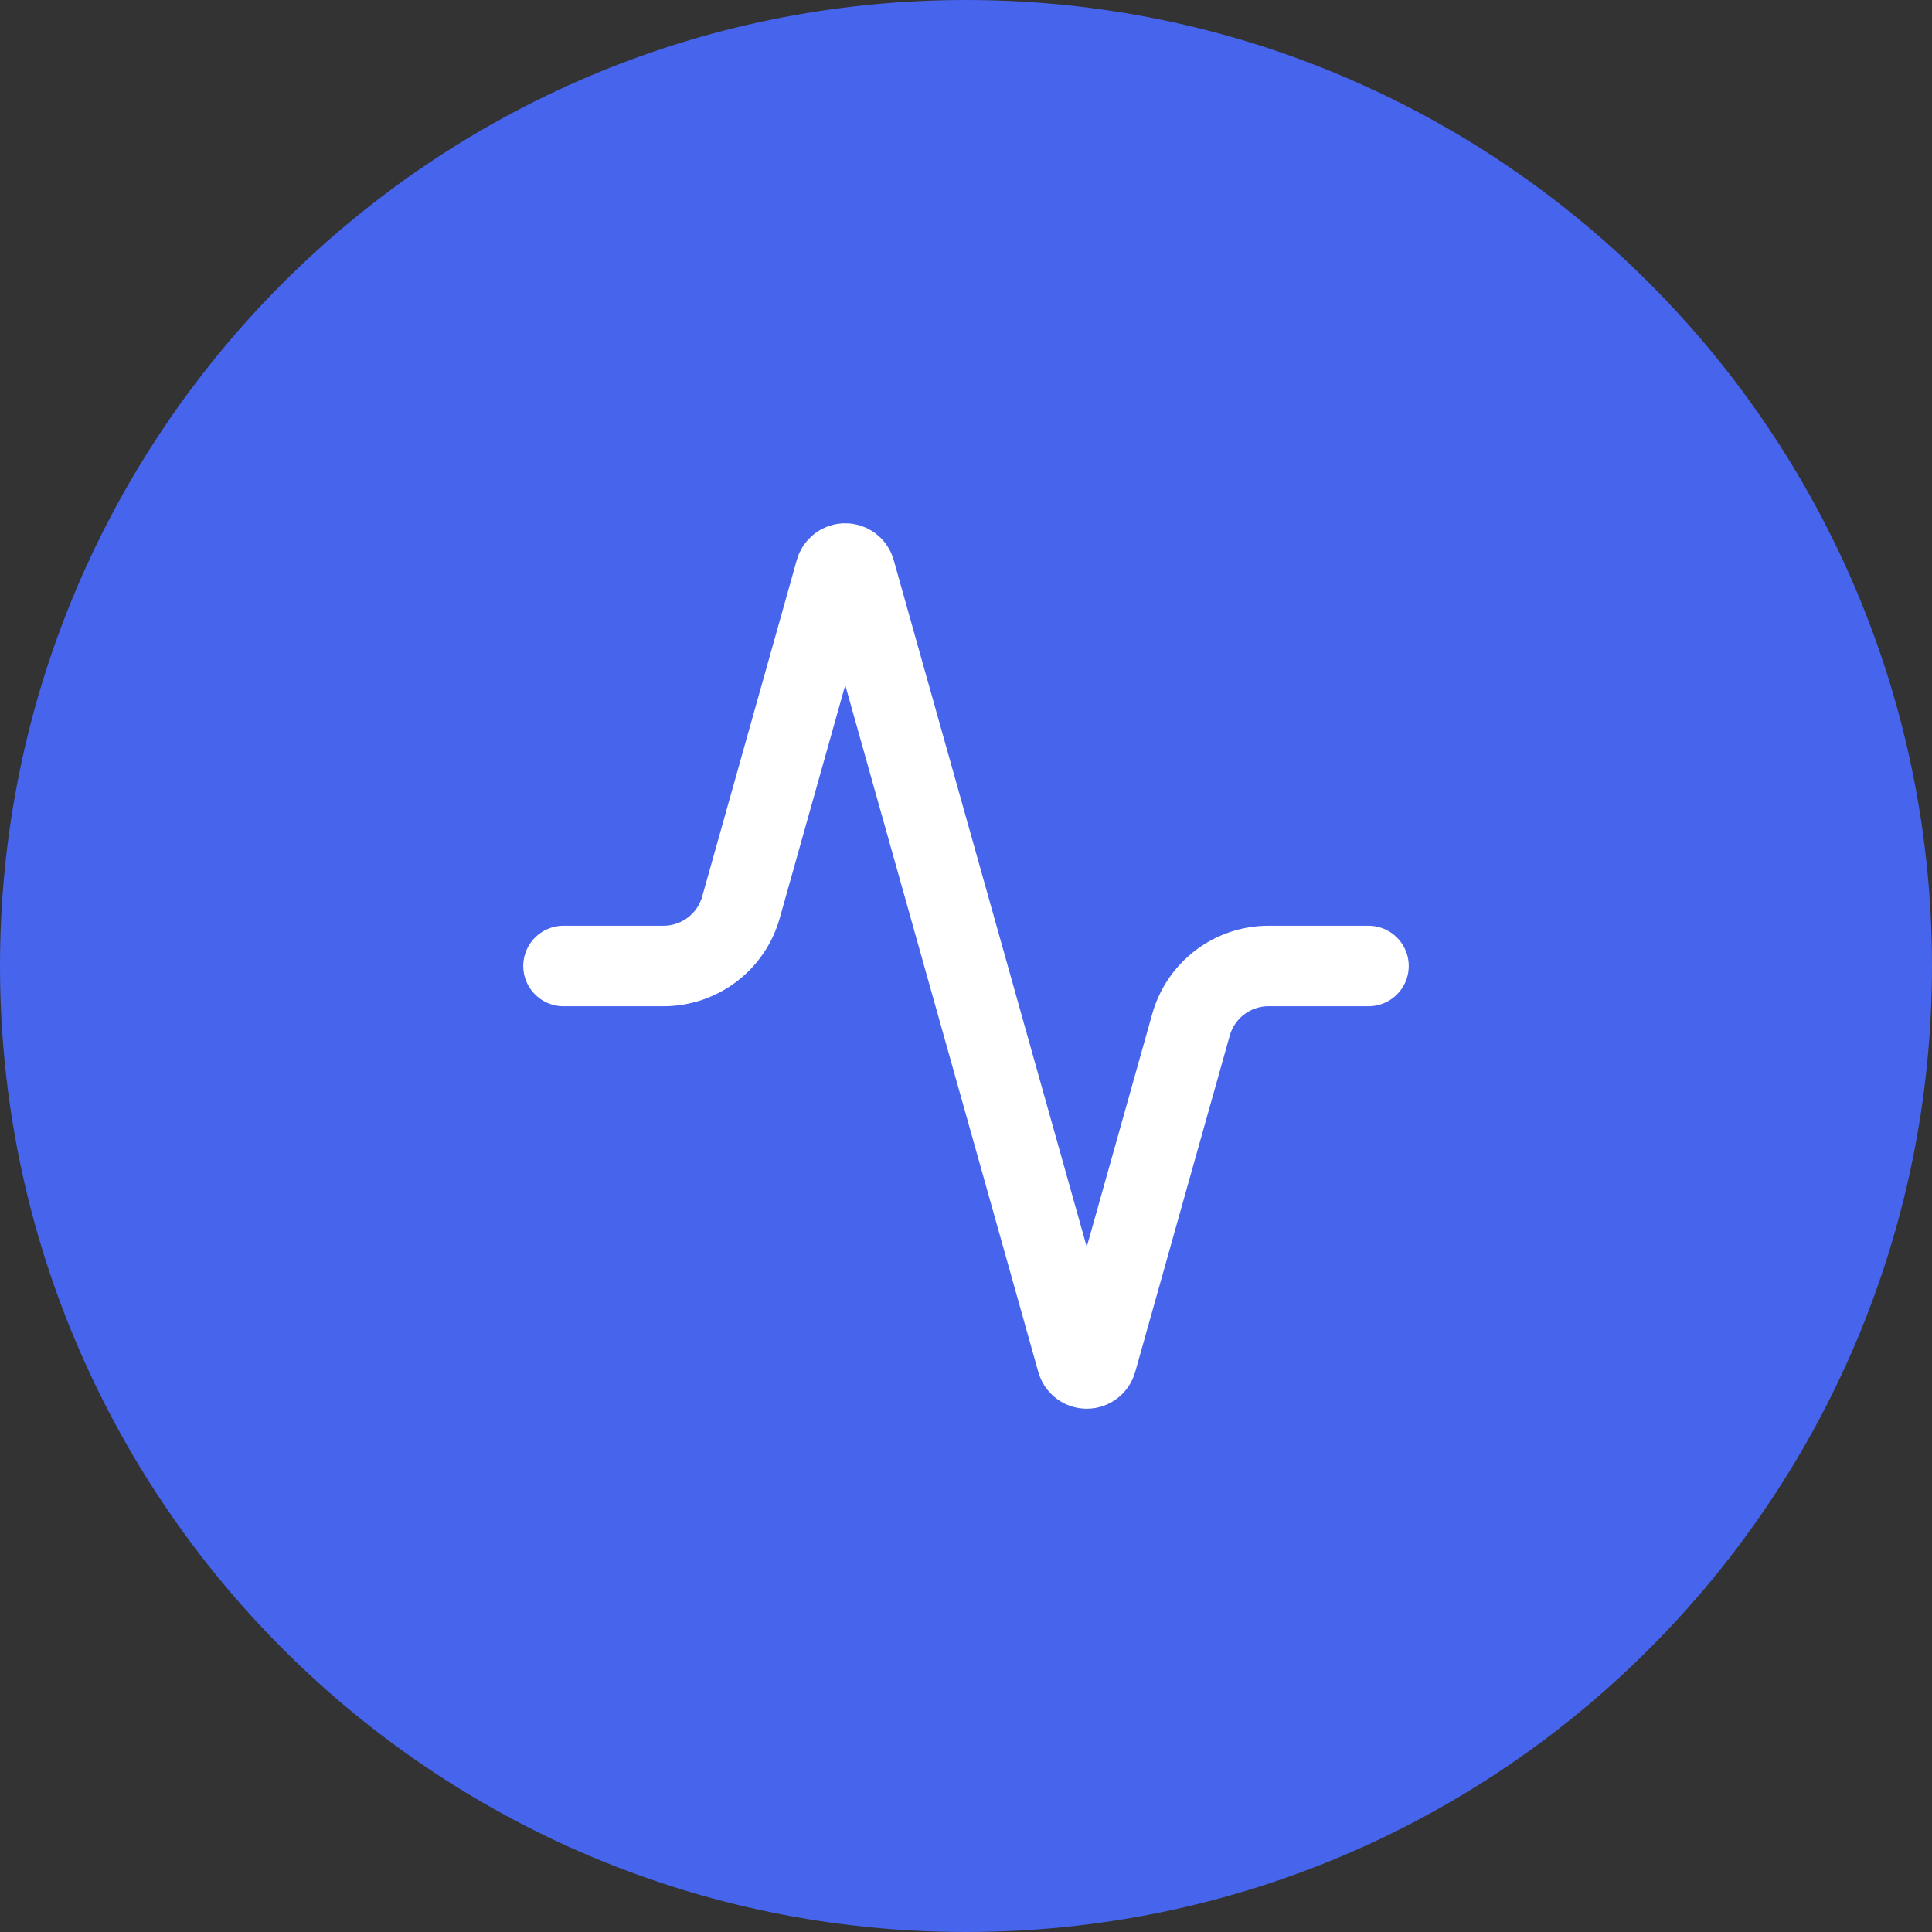 <svg width="48" height="48" viewBox="0 0 48 48" fill="none" xmlns="http://www.w3.org/2000/svg">
<rect x="0" y="0" width="48" height="48" fill="#333333" stroke="none"/>
<path d="M0 24C0 10.745 10.745 0 24 0C37.255 0 48 10.745 48 24C48 37.255 37.255 48 24 48C10.745 48 0 37.255 0 24Z" fill="#4664EC"/>
<path d="M34 24H31.52C31.083 23.999 30.658 24.141 30.309 24.405C29.961 24.669 29.708 25.039 29.59 25.46L27.24 33.82C27.225 33.872 27.193 33.917 27.15 33.95C27.107 33.983 27.054 34 27 34C26.946 34 26.893 33.983 26.85 33.95C26.807 33.917 26.775 33.872 26.76 33.82L21.24 14.18C21.225 14.128 21.193 14.082 21.15 14.05C21.107 14.018 21.054 14 21 14C20.946 14 20.893 14.018 20.85 14.05C20.807 14.082 20.775 14.128 20.76 14.18L18.41 22.54C18.293 22.959 18.041 23.328 17.695 23.592C17.348 23.855 16.925 23.999 16.49 24H14" stroke="white" stroke-width="2" stroke-linecap="round" stroke-linejoin="round"/>
</svg>
